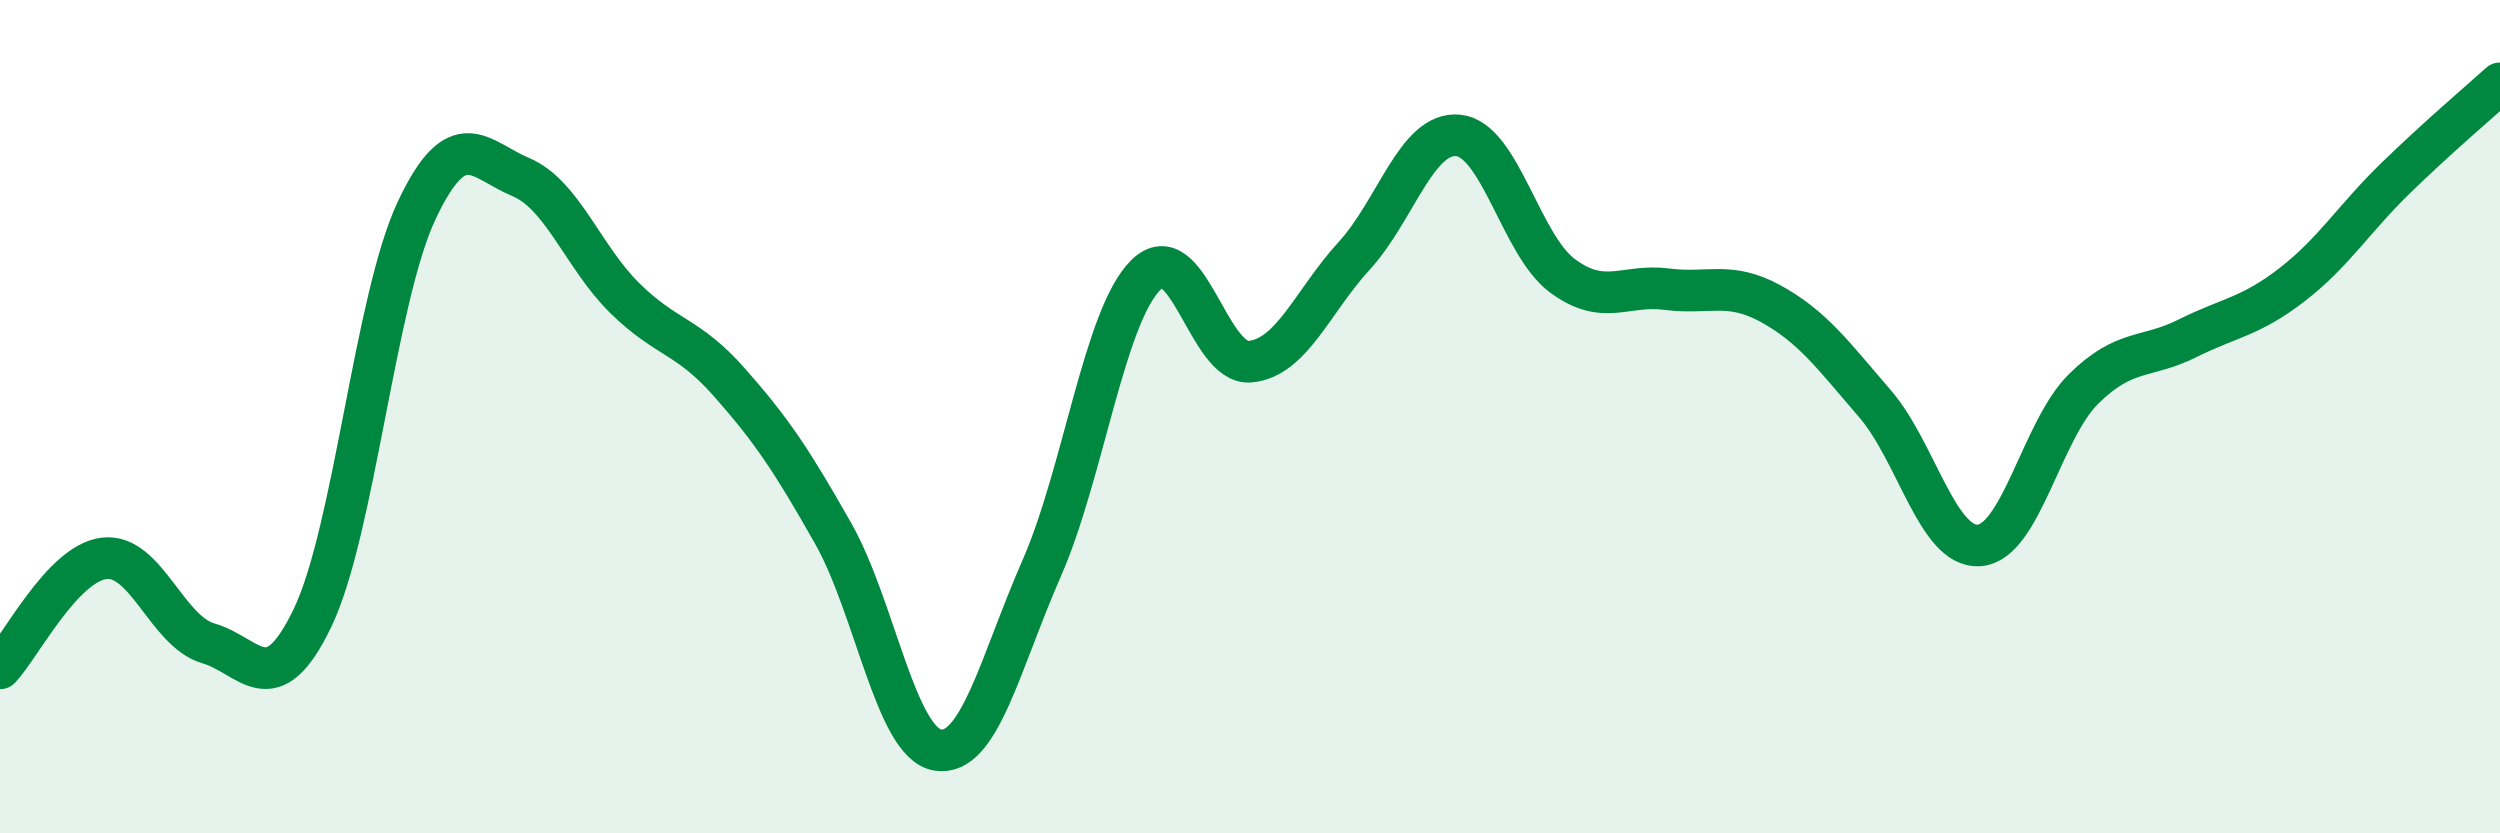 
    <svg width="60" height="20" viewBox="0 0 60 20" xmlns="http://www.w3.org/2000/svg">
      <path
        d="M 0,16.04 C 0.5,15.51 1.5,13.52 2.5,13.4 C 3.5,13.28 4,15.15 5,15.44 C 6,15.73 6.5,16.91 7.5,14.83 C 8.5,12.75 9,7.17 10,5.05 C 11,2.93 11.5,3.83 12.5,4.25 C 13.5,4.67 14,6.18 15,7.16 C 16,8.14 16.5,8.04 17.5,9.17 C 18.5,10.3 19,11.04 20,12.81 C 21,14.58 21.5,17.83 22.5,18 C 23.5,18.17 24,15.92 25,13.64 C 26,11.36 26.5,7.59 27.5,6.6 C 28.5,5.61 29,8.77 30,8.68 C 31,8.59 31.5,7.23 32.5,6.14 C 33.5,5.05 34,3.15 35,3.25 C 36,3.35 36.5,5.88 37.5,6.62 C 38.5,7.36 39,6.81 40,6.94 C 41,7.07 41.5,6.74 42.5,7.29 C 43.5,7.84 44,8.53 45,9.69 C 46,10.85 46.5,13.16 47.5,13.09 C 48.5,13.02 49,10.33 50,9.34 C 51,8.35 51.5,8.62 52.5,8.12 C 53.5,7.62 54,7.61 55,6.84 C 56,6.07 56.5,5.24 57.5,4.27 C 58.5,3.3 59.5,2.45 60,2L60 20L0 20Z"
        fill="#008740"
        opacity="0.1"
        stroke-linecap="round"
        stroke-linejoin="round"
      />
      <path
        d="M 0,16.04 C 0.5,15.51 1.5,13.52 2.5,13.4 C 3.5,13.28 4,15.15 5,15.44 C 6,15.73 6.5,16.91 7.5,14.83 C 8.5,12.75 9,7.17 10,5.05 C 11,2.93 11.5,3.83 12.5,4.25 C 13.5,4.67 14,6.18 15,7.16 C 16,8.14 16.5,8.04 17.5,9.17 C 18.5,10.3 19,11.04 20,12.81 C 21,14.58 21.5,17.83 22.5,18 C 23.5,18.17 24,15.92 25,13.64 C 26,11.36 26.5,7.59 27.5,6.6 C 28.5,5.61 29,8.77 30,8.68 C 31,8.59 31.5,7.23 32.5,6.14 C 33.5,5.05 34,3.15 35,3.25 C 36,3.35 36.5,5.88 37.5,6.62 C 38.5,7.36 39,6.81 40,6.94 C 41,7.07 41.5,6.74 42.5,7.29 C 43.5,7.84 44,8.53 45,9.69 C 46,10.85 46.5,13.16 47.5,13.09 C 48.5,13.02 49,10.33 50,9.34 C 51,8.35 51.5,8.62 52.5,8.12 C 53.5,7.62 54,7.61 55,6.84 C 56,6.07 56.5,5.24 57.5,4.27 C 58.5,3.3 59.5,2.45 60,2"
        stroke="#008740"
        stroke-width="1"
        fill="none"
        stroke-linecap="round"
        stroke-linejoin="round"
      />
    </svg>
  